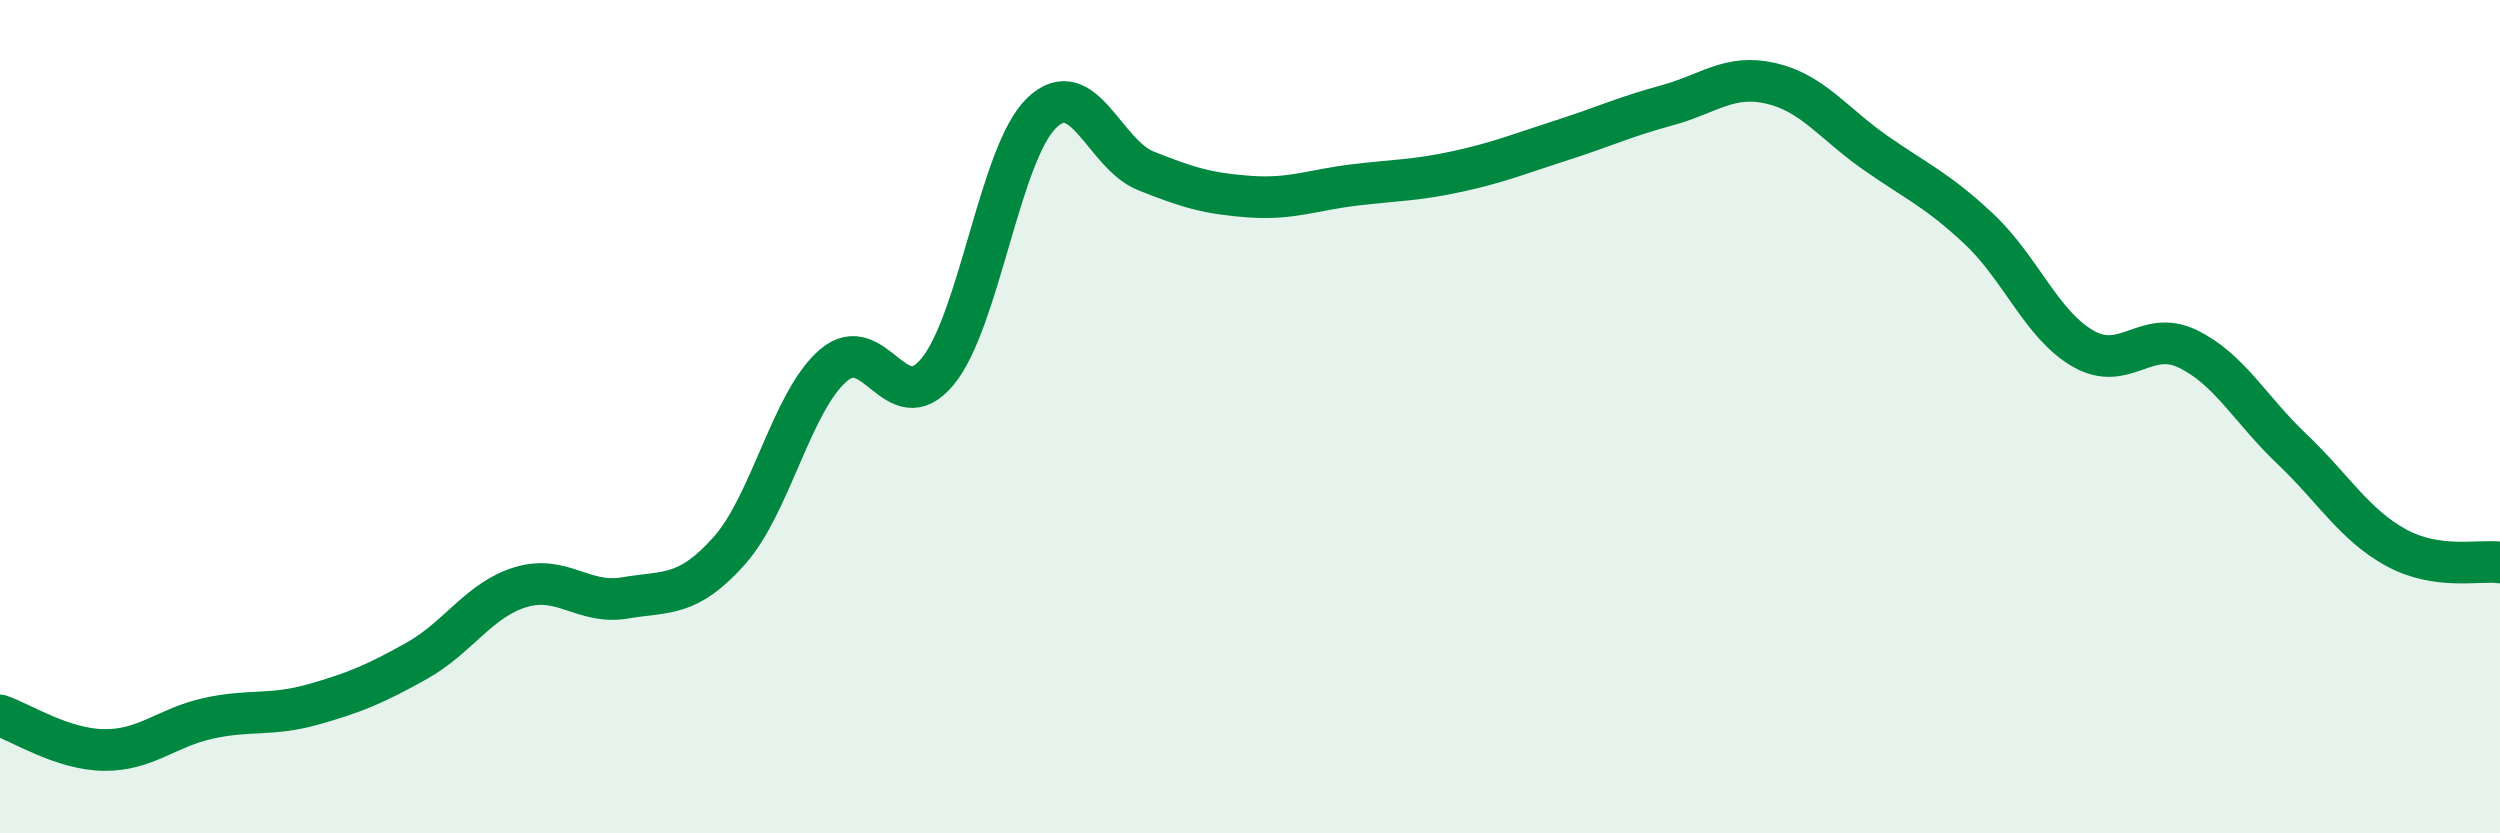 
    <svg width="60" height="20" viewBox="0 0 60 20" xmlns="http://www.w3.org/2000/svg">
      <path
        d="M 0,17.17 C 0.5,17.34 1.5,17.99 2.5,18 C 3.5,18.01 4,17.46 5,17.24 C 6,17.02 6.5,17.19 7.5,16.91 C 8.5,16.63 9,16.42 10,15.86 C 11,15.3 11.5,14.39 12.5,14.09 C 13.5,13.79 14,14.52 15,14.35 C 16,14.18 16.5,14.34 17.5,13.22 C 18.5,12.1 19,9.63 20,8.77 C 21,7.91 21.5,10.13 22.5,8.92 C 23.5,7.71 24,3.67 25,2.71 C 26,1.75 26.5,3.7 27.5,4.1 C 28.5,4.5 29,4.65 30,4.72 C 31,4.79 31.5,4.56 32.5,4.44 C 33.5,4.32 34,4.33 35,4.11 C 36,3.89 36.5,3.68 37.5,3.36 C 38.5,3.04 39,2.8 40,2.53 C 41,2.26 41.5,1.77 42.5,2 C 43.5,2.23 44,2.96 45,3.66 C 46,4.36 46.5,4.56 47.5,5.5 C 48.5,6.44 49,7.8 50,8.37 C 51,8.94 51.5,7.89 52.5,8.37 C 53.5,8.85 54,9.82 55,10.77 C 56,11.72 56.5,12.59 57.5,13.14 C 58.5,13.69 59.5,13.43 60,13.5L60 20L0 20Z"
        fill="#008740"
        opacity="0.1"
        stroke-linecap="round"
        stroke-linejoin="round"
      />
      <path
        d="M 0,17.17 C 0.5,17.34 1.5,17.99 2.5,18 C 3.5,18.01 4,17.46 5,17.24 C 6,17.02 6.5,17.19 7.5,16.91 C 8.5,16.63 9,16.42 10,15.86 C 11,15.3 11.5,14.39 12.5,14.09 C 13.5,13.79 14,14.52 15,14.35 C 16,14.18 16.5,14.34 17.5,13.22 C 18.5,12.1 19,9.63 20,8.77 C 21,7.91 21.5,10.13 22.5,8.92 C 23.5,7.71 24,3.67 25,2.71 C 26,1.75 26.5,3.7 27.5,4.1 C 28.5,4.5 29,4.65 30,4.72 C 31,4.79 31.5,4.56 32.5,4.44 C 33.5,4.32 34,4.33 35,4.11 C 36,3.89 36.5,3.68 37.5,3.36 C 38.5,3.04 39,2.8 40,2.53 C 41,2.26 41.5,1.77 42.5,2 C 43.5,2.23 44,2.96 45,3.66 C 46,4.36 46.5,4.56 47.5,5.5 C 48.5,6.44 49,7.8 50,8.37 C 51,8.94 51.5,7.89 52.5,8.37 C 53.5,8.85 54,9.82 55,10.77 C 56,11.72 56.5,12.59 57.5,13.14 C 58.5,13.69 59.5,13.43 60,13.5"
        stroke="#008740"
        stroke-width="1"
        fill="none"
        stroke-linecap="round"
        stroke-linejoin="round"
      />
    </svg>
  
